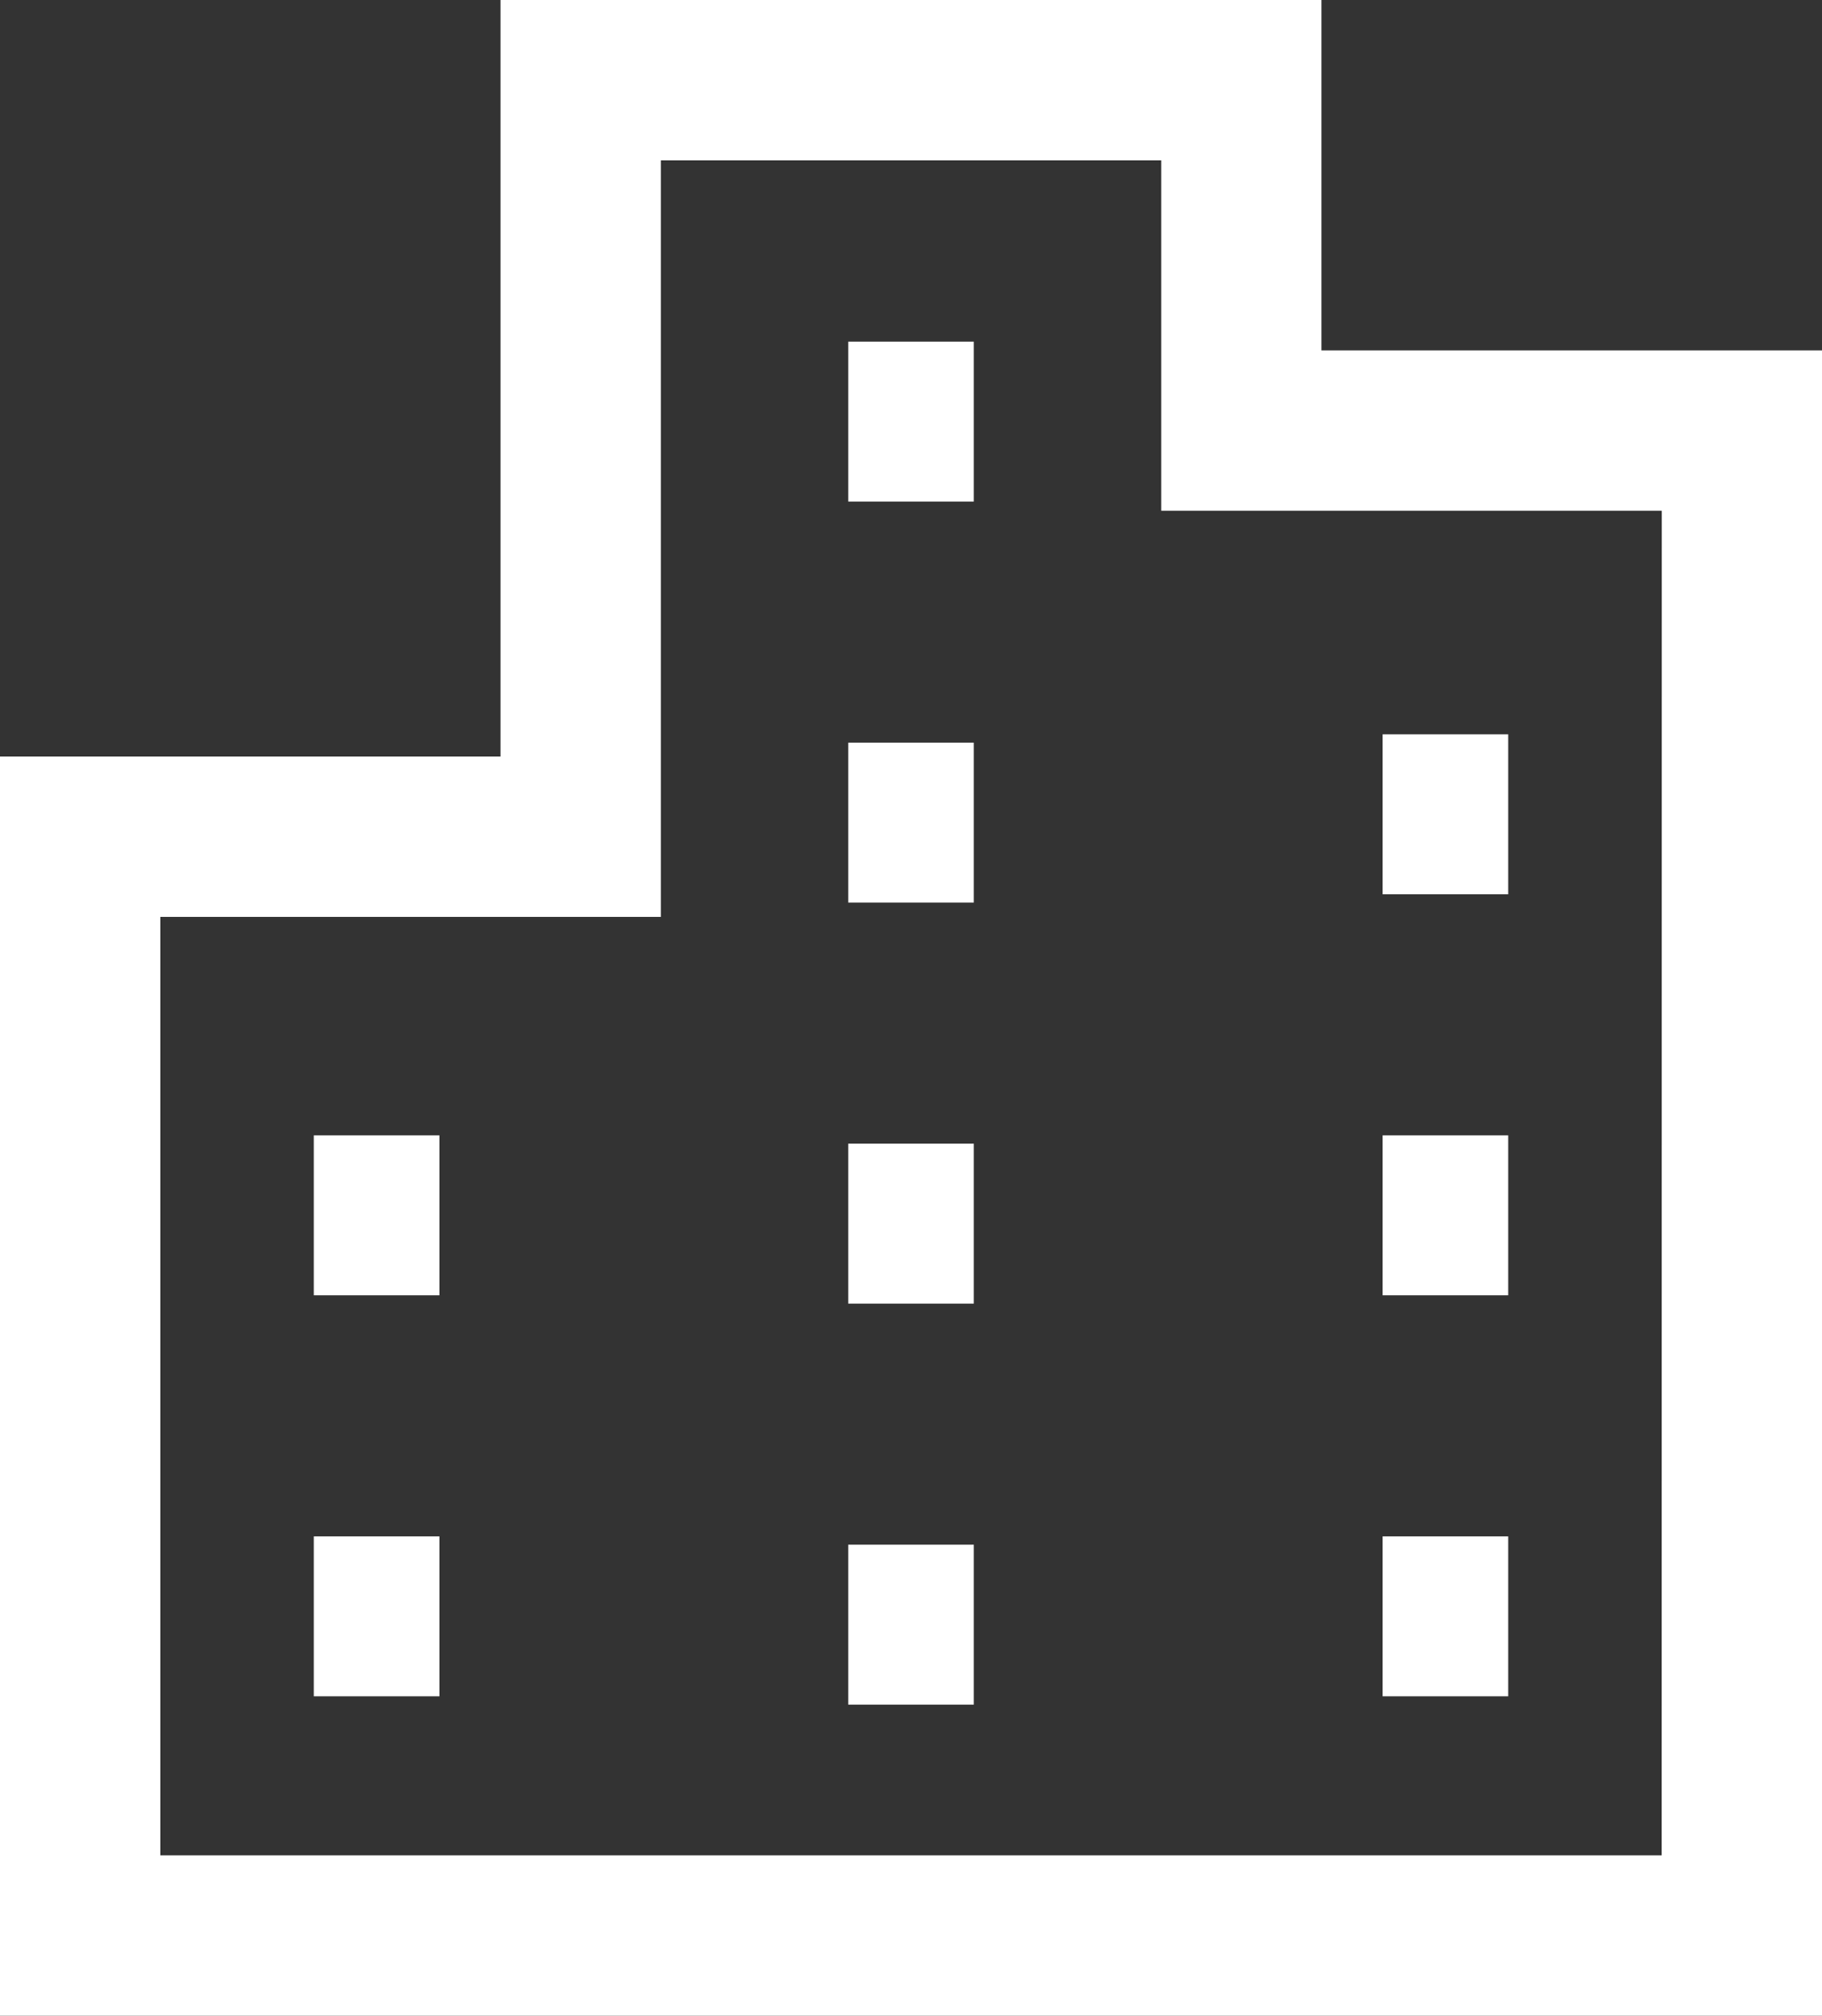 <svg xmlns="http://www.w3.org/2000/svg" width="90.396" height="100" viewBox="0 0 90.396 100">
  <rect x="0" y="0" width="90.396" height="100" fill="#333333" stroke="none"/>
  <g id="ビルアイコン5" transform="translate(-24.586)">
    <path id="パス_14" data-name="パス 14" d="M90.149,17.382V0H49.417V37.533H24.586V100h90.4V17.382Zm16.879,74.664H32.54V45.487H57.373V7.954H82.2V25.338h24.833Z" transform="translate(0)" fill="#fff"/>
    <rect id="長方形_104" data-name="長方形 104" width="6.231" height="7.934" transform="translate(66.669 16.949)" fill="#fff"/>
    <rect id="長方形_105" data-name="長方形 105" width="6.231" height="7.934" transform="translate(66.669 36.843)" fill="#fff"/>
    <rect id="長方形_106" data-name="長方形 106" width="6.231" height="7.936" transform="translate(66.669 56.737)" fill="#fff"/>
    <rect id="長方形_107" data-name="長方形 107" width="6.231" height="7.935" transform="translate(66.669 76.632)" fill="#fff"/>
    <rect id="長方形_108" data-name="長方形 108" width="6.231" height="7.935" transform="translate(93.183 36.43)" fill="#fff"/>
    <rect id="長方形_109" data-name="長方形 109" width="6.231" height="7.934" transform="translate(93.183 56.326)" fill="#fff"/>
    <rect id="長方形_110" data-name="長方形 110" width="6.231" height="7.934" transform="translate(93.183 76.22)" fill="#fff"/>
    <rect id="長方形_111" data-name="長方形 111" width="6.233" height="7.934" transform="translate(40.154 56.326)" fill="#fff"/>
    <rect id="長方形_112" data-name="長方形 112" width="6.233" height="7.934" transform="translate(40.154 76.22)" fill="#fff"/>
  </g>
</svg>
